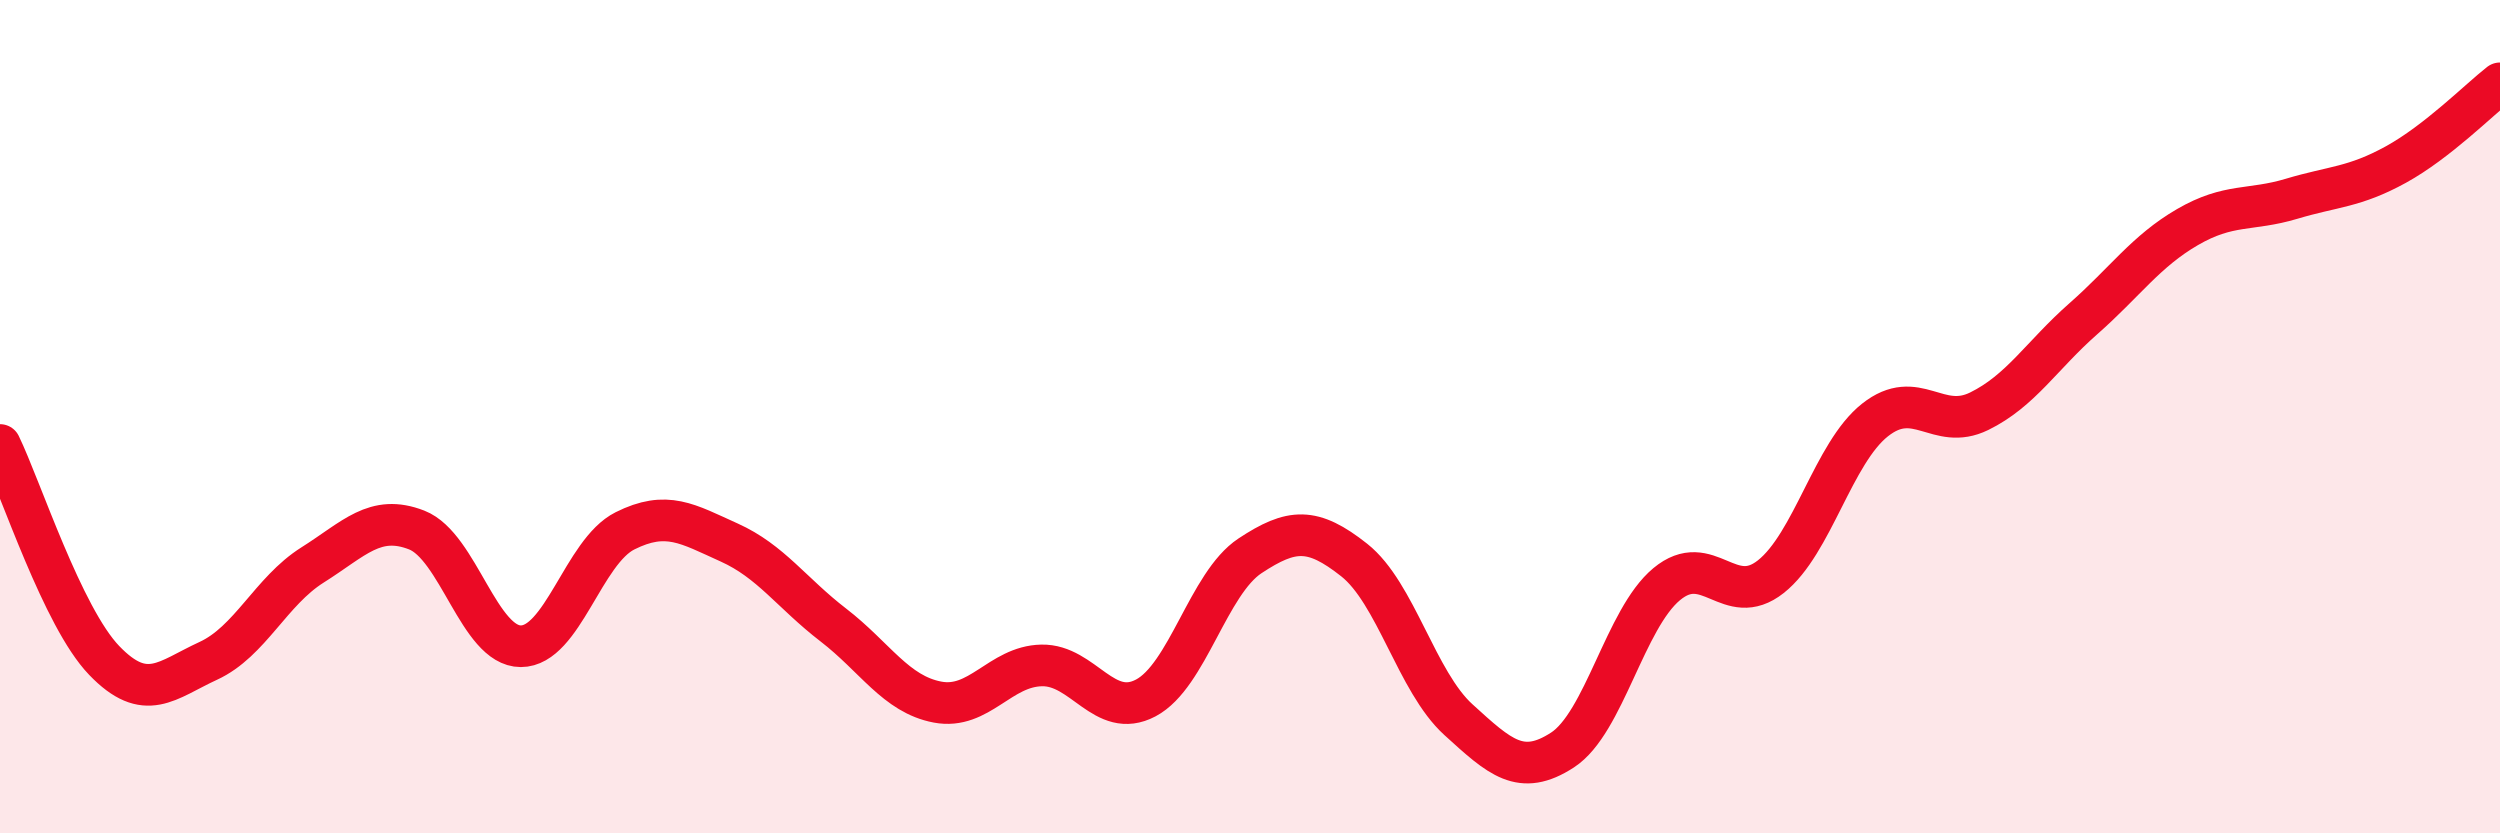 
    <svg width="60" height="20" viewBox="0 0 60 20" xmlns="http://www.w3.org/2000/svg">
      <path
        d="M 0,10.68 C 0.5,11.71 1.5,14.81 2.5,15.85 C 3.5,16.89 4,16.32 5,15.86 C 6,15.4 6.5,14.19 7.5,13.56 C 8.5,12.93 9,12.33 10,12.72 C 11,13.11 11.5,15.51 12.5,15.51 C 13.5,15.51 14,13.24 15,12.74 C 16,12.24 16.5,12.57 17.5,13.02 C 18.5,13.47 19,14.23 20,15 C 21,15.77 21.5,16.66 22.5,16.85 C 23.5,17.04 24,15.99 25,15.97 C 26,15.95 26.5,17.28 27.5,16.75 C 28.5,16.22 29,14 30,13.34 C 31,12.68 31.5,12.65 32.5,13.44 C 33.5,14.23 34,16.36 35,17.27 C 36,18.18 36.5,18.65 37.5,18 C 38.5,17.35 39,14.85 40,14.02 C 41,13.19 41.5,14.63 42.5,13.84 C 43.5,13.05 44,10.87 45,10.08 C 46,9.29 46.5,10.36 47.5,9.87 C 48.5,9.38 49,8.53 50,7.65 C 51,6.77 51.5,6.03 52.5,5.45 C 53.5,4.87 54,5.07 55,4.77 C 56,4.47 56.5,4.5 57.5,3.95 C 58.5,3.4 59.5,2.39 60,2L60 20L0 20Z"
        fill="#EB0A25"
        opacity="0.1"
        stroke-linecap="round"
        stroke-linejoin="round"
      />
      <path
        d="M 0,10.68 C 0.5,11.71 1.5,14.81 2.5,15.85 C 3.5,16.89 4,16.32 5,15.86 C 6,15.4 6.5,14.19 7.5,13.56 C 8.5,12.93 9,12.33 10,12.72 C 11,13.11 11.5,15.51 12.5,15.51 C 13.5,15.51 14,13.24 15,12.74 C 16,12.24 16.5,12.57 17.5,13.02 C 18.5,13.47 19,14.23 20,15 C 21,15.77 21.5,16.66 22.5,16.85 C 23.5,17.04 24,15.99 25,15.97 C 26,15.95 26.5,17.28 27.5,16.75 C 28.5,16.22 29,14 30,13.34 C 31,12.68 31.5,12.65 32.5,13.44 C 33.5,14.23 34,16.36 35,17.27 C 36,18.18 36.5,18.65 37.5,18 C 38.5,17.35 39,14.85 40,14.02 C 41,13.19 41.5,14.63 42.5,13.84 C 43.5,13.05 44,10.87 45,10.08 C 46,9.29 46.5,10.36 47.5,9.87 C 48.5,9.38 49,8.53 50,7.65 C 51,6.77 51.5,6.03 52.5,5.45 C 53.5,4.87 54,5.07 55,4.77 C 56,4.47 56.5,4.5 57.5,3.95 C 58.5,3.4 59.5,2.39 60,2"
        stroke="#EB0A25"
        stroke-width="1"
        fill="none"
        stroke-linecap="round"
        stroke-linejoin="round"
      />
    </svg>
  